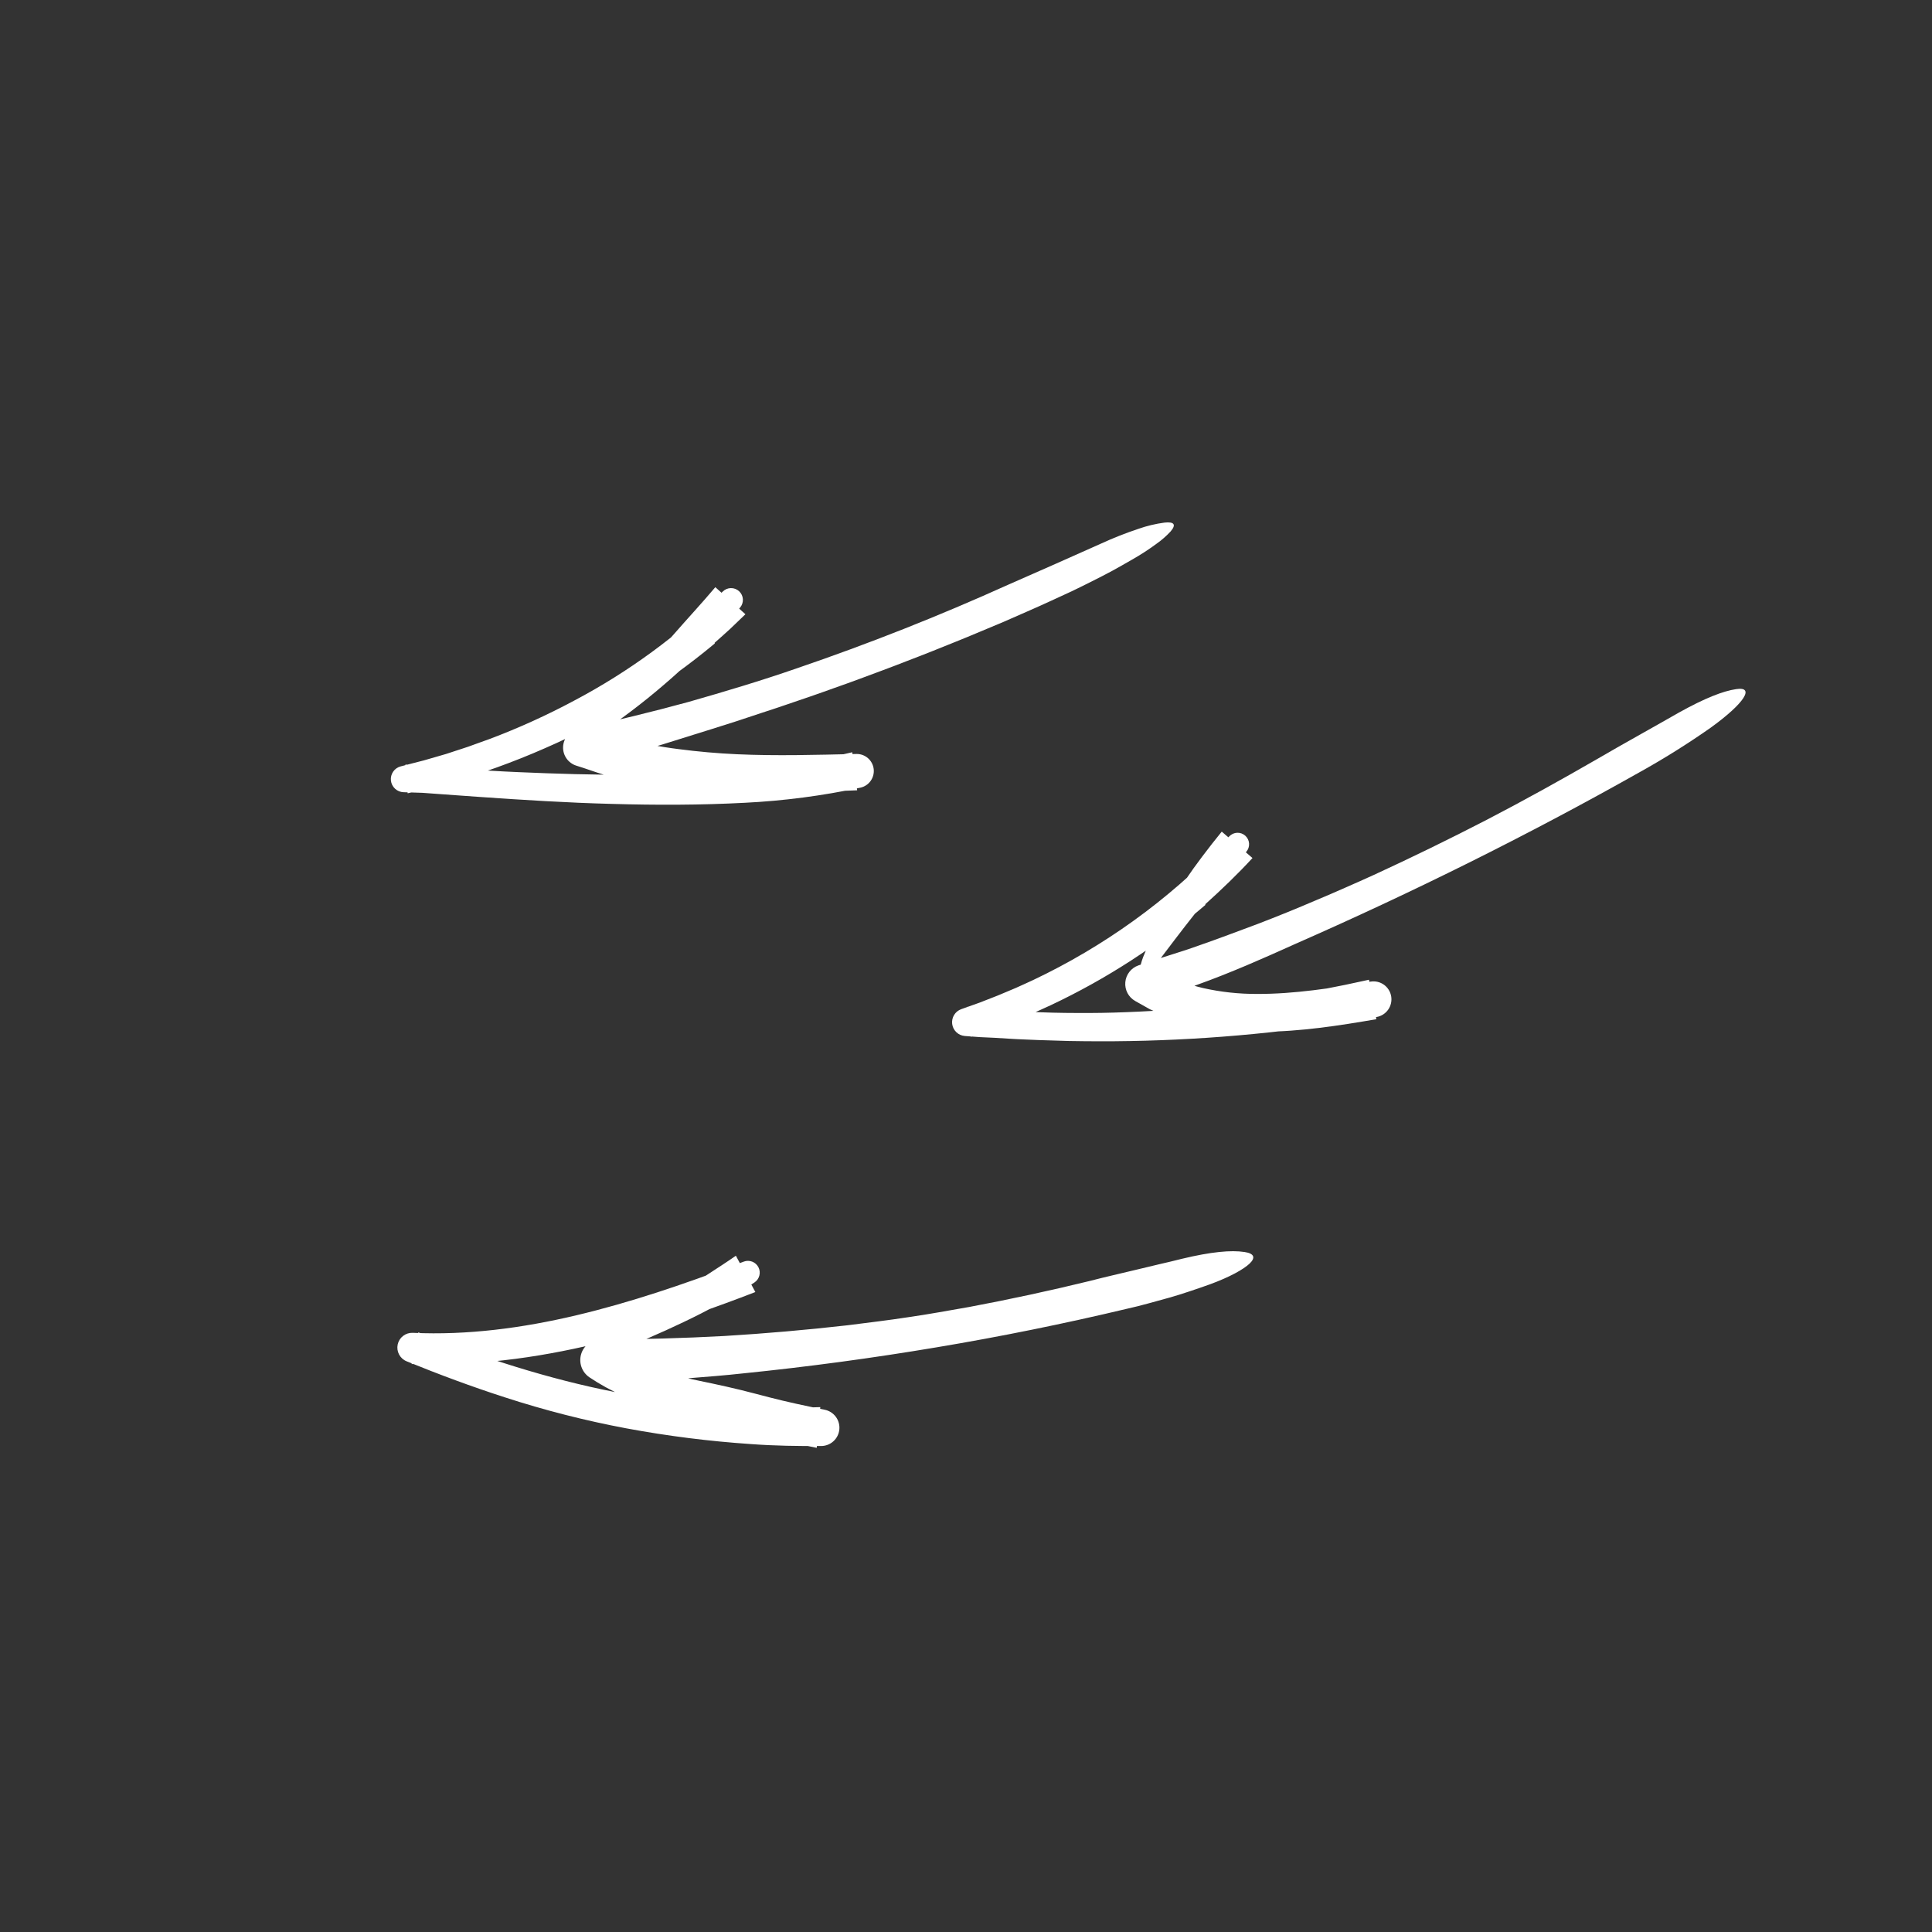 <?xml version="1.0" encoding="UTF-8"?> <svg xmlns="http://www.w3.org/2000/svg" width="210" height="210" viewBox="0 0 210 210" fill="none"><rect x="0" y="0" width="210" height="210" fill="#333333" stroke="none"/> <g clip-path="url(#clip0_212_312)"> <path d="M131.025 98.358C125.928 102.738 120.264 106.41 114.184 109.274C113.481 109.602 112.769 109.912 112.062 110.232L109.91 111.126L107.729 111.943L105.53 112.702L105.14 109.433C105.572 109.471 106.002 109.507 106.431 109.544C107.315 109.648 108.198 109.77 109.087 109.811C109.975 109.872 110.863 109.93 111.752 109.967C113.53 110.065 115.31 110.105 117.089 110.107C118.869 110.12 120.648 110.091 122.427 110.018C124.205 109.951 125.981 109.852 127.753 109.704C134.835 109.119 141.868 108.046 148.803 106.493L149.605 110.783C145.575 111.476 141.429 112.13 137.129 112.153C134.776 112.184 132.426 111.954 130.124 111.468C129.83 111.415 129.54 111.338 129.25 111.256L128.379 111.017C127.799 110.855 127.233 110.626 126.66 110.43C126.094 110.209 125.543 109.943 124.985 109.7C124.448 109.407 123.917 109.102 123.386 108.801C123.031 108.599 122.741 108.3 122.551 107.938C122.362 107.577 122.28 107.168 122.316 106.762C122.352 106.355 122.504 105.967 122.754 105.644C123.004 105.322 123.342 105.078 123.727 104.941L123.797 104.917C125.944 104.161 128.146 103.554 130.29 102.78C132.444 102.034 134.574 101.22 136.711 100.427C138.84 99.611 140.952 98.752 143.048 97.852C144.099 97.409 145.15 96.967 146.19 96.5C147.234 96.041 148.277 95.582 149.314 95.107C153.458 93.2 157.556 91.2 161.609 89.106C165.656 87.003 169.644 84.79 173.593 82.511C176.535 80.794 179.553 79.138 182.477 77.461C185.298 75.889 187.286 75.114 188.705 74.906C190.764 74.588 189.68 76.403 185.916 79.117C183.414 80.869 180.823 82.489 178.153 83.972C166 90.823 153.552 96.991 140.816 102.59C137.317 104.171 133.653 105.787 130.13 107.041C128.478 107.655 126.815 108.248 125.14 108.817L125.516 105.268C127.151 106.254 128.931 106.975 130.792 107.403C132.719 107.834 134.688 108.046 136.662 108.036C140.683 108.05 144.776 107.399 148.913 106.707L148.97 106.698C149.479 106.613 150.001 106.733 150.422 107.031C150.842 107.33 151.128 107.784 151.215 108.292C151.302 108.801 151.185 109.323 150.888 109.745C150.591 110.167 150.139 110.455 149.631 110.544L147.103 110.989C146.259 111.13 145.414 111.252 144.569 111.381C135.715 112.676 126.772 113.276 117.823 113.174L116.2 113.152L114.578 113.102C113.496 113.075 112.415 113.036 111.334 112.985C110.253 112.949 109.174 112.863 108.094 112.804C107.012 112.768 105.932 112.705 104.854 112.607C104.513 112.576 104.192 112.43 103.946 112.192C103.699 111.954 103.541 111.639 103.498 111.298C103.455 110.958 103.529 110.614 103.708 110.322C103.887 110.029 104.161 109.807 104.484 109.692L104.505 109.685L106.491 108.977L108.454 108.209L110.398 107.392C111.042 107.111 111.676 106.808 112.317 106.517C119.972 102.887 126.903 97.896 132.772 91.787C133.048 91.5 133.323 91.214 133.587 90.94L133.623 90.902C133.848 90.669 134.154 90.531 134.477 90.519C134.8 90.507 135.116 90.621 135.357 90.838C135.598 91.054 135.745 91.355 135.768 91.677C135.792 92 135.688 92.319 135.481 92.567C133.603 94.816 131.775 96.935 130.1 99.042C128.419 101.144 126.869 103.234 125.351 105.221C124.612 106.201 124.133 106.597 123.93 106.393C123.838 106.296 123.795 106.039 123.847 105.641C123.917 105.082 124.057 104.533 124.263 104.009C124.453 103.535 124.658 103.064 124.862 102.589C125.07 102.115 125.317 101.658 125.548 101.189C126.032 100.263 126.535 99.331 127.084 98.418C128.183 96.588 129.379 94.818 130.667 93.115C131.355 92.194 132.071 91.293 132.799 90.394L136.139 93.264C134.526 95.019 132.783 96.69 131.006 98.289C131.013 98.312 131.019 98.333 131.025 98.358Z" fill="white"></path> <path d="M77.695 69.941C72.127 74.585 65.926 78.413 59.278 81.308C55.776 82.852 52.169 84.147 48.484 85.182C47.792 85.368 47.107 85.58 46.408 85.745L44.311 86.227L44.069 83.096C46.112 83.364 48.166 83.451 50.213 83.587C52.262 83.709 54.307 83.844 56.353 83.928C60.445 84.106 64.531 84.233 68.605 84.213C72.679 84.188 76.743 84.035 80.766 83.665C84.764 83.324 88.731 82.69 92.635 81.767L93.168 85.902C92.127 85.949 91.084 85.989 90.039 86.022C88.993 86.056 87.945 86.085 86.893 86.107C84.889 86.152 82.872 86.16 80.848 86.116C78.824 86.074 76.79 85.98 74.751 85.788C72.703 85.595 70.666 85.298 68.648 84.9C68.14 84.811 67.637 84.68 67.131 84.572L66.374 84.401L65.62 84.203C64.627 83.898 63.652 83.532 62.659 83.229C62.225 83.096 61.847 82.824 61.584 82.454C61.321 82.085 61.188 81.638 61.205 81.185C61.221 80.732 61.388 80.297 61.677 79.948C61.967 79.599 62.363 79.355 62.806 79.255L62.829 79.25C66.845 78.347 70.853 77.39 74.827 76.3C78.788 75.169 82.739 73.99 86.632 72.637C94.431 69.974 102.092 66.943 109.613 63.545L114.671 61.317C116.355 60.567 118.03 59.821 119.695 59.079C121.02 58.471 122.378 57.936 123.762 57.475C124.673 57.157 125.613 56.933 126.569 56.805C127.663 56.681 127.858 57.042 127.243 57.762C126.784 58.257 126.275 58.704 125.723 59.093C124.866 59.726 123.972 60.307 123.044 60.832C122.36 61.228 121.657 61.626 120.936 62.024C120.218 62.42 119.472 62.787 118.728 63.166C117.983 63.54 117.234 63.916 116.481 64.274C115.724 64.623 114.973 64.969 114.228 65.312C112.52 66.106 110.785 66.837 109.066 67.601L106.463 68.69C105.595 69.052 104.731 69.421 103.856 69.765L101.241 70.816C100.37 71.169 99.489 71.496 98.614 71.838C96.867 72.528 95.102 73.169 93.343 73.826C92.466 74.161 91.576 74.46 90.694 74.779C89.808 75.091 88.929 75.42 88.039 75.718C86.261 76.321 84.489 76.941 82.702 77.515C79.147 78.728 75.547 79.796 71.962 80.932L67.885 82.153C66.513 82.539 65.137 82.921 63.773 83.279L63.943 79.295C64.251 79.383 64.558 79.47 64.864 79.558C65.173 79.635 65.478 79.719 65.785 79.789C66.095 79.853 66.4 79.932 66.708 79.987C67.01 80.069 67.306 80.165 67.608 80.237C69.633 80.77 71.692 81.168 73.77 81.427C75.861 81.698 77.978 81.888 80.111 81.983C84.38 82.177 88.7 82.052 93.05 81.953L93.083 81.952C93.543 81.942 93.991 82.103 94.339 82.405C94.688 82.707 94.911 83.127 94.966 83.585C95.02 84.042 94.903 84.503 94.636 84.879C94.37 85.255 93.972 85.517 93.522 85.616C89.389 86.5 85.19 87.049 80.968 87.258C76.137 87.515 71.309 87.517 66.498 87.38C61.685 87.258 56.89 86.955 52.116 86.622L47.989 86.327L45.928 86.177L43.863 86.11C43.519 86.099 43.191 85.964 42.939 85.73C42.687 85.496 42.528 85.18 42.491 84.838C42.454 84.496 42.542 84.153 42.738 83.87C42.934 83.588 43.225 83.386 43.558 83.301L43.644 83.28C44.455 83.075 45.26 82.85 46.072 82.652L48.482 81.954L50.868 81.172C51.652 80.877 52.447 80.612 53.232 80.32C56.37 79.137 59.428 77.75 62.386 76.167C68.321 73.036 73.761 69.046 78.532 64.327L78.557 64.302C78.792 64.067 79.108 63.931 79.44 63.925C79.772 63.917 80.094 64.04 80.338 64.265C80.582 64.491 80.729 64.802 80.748 65.133C80.767 65.465 80.657 65.791 80.441 66.043C80.038 66.512 79.645 66.99 79.235 67.45C77.048 69.951 74.68 72.288 72.15 74.442C69.848 76.423 67.424 78.256 64.891 79.931C63.791 80.663 63.198 80.909 63.119 80.672C63.046 80.441 63.46 79.695 64.433 78.517C64.786 78.112 65.142 77.704 65.499 77.294C65.86 76.888 66.247 76.509 66.621 76.112C67.37 75.322 68.124 74.526 68.884 73.725C70.391 72.116 71.892 70.481 73.346 68.823C74.797 67.161 76.32 65.528 77.753 63.824L81.024 66.765L79.374 68.349C78.819 68.871 78.24 69.361 77.678 69.87C77.685 69.893 77.69 69.915 77.695 69.941Z" fill="white"></path> <path d="M75.69 142.879C69.349 145.016 62.81 146.812 56.064 147.697C52.473 148.168 48.851 148.36 45.231 148.271L44.738 148.265L45.47 144.82C52.471 147.582 59.621 149.9 66.938 151.329C74.248 152.812 81.719 153.212 89.164 152.948L88.776 157.373C87.117 157.047 85.45 156.703 83.774 156.3C82.937 156.099 82.103 155.882 81.298 155.67C80.492 155.459 79.709 155.259 78.915 155.072C77.73 154.792 76.526 154.537 75.313 154.29L74.373 154.097C73.98 154.012 73.643 153.919 73.306 153.823C72.638 153.631 72.014 153.417 71.389 153.197C70.146 152.75 68.935 152.267 67.727 151.715C66.444 151.154 65.213 150.478 64.05 149.697C63.653 149.422 63.355 149.027 63.197 148.571C63.04 148.114 63.033 147.619 63.177 147.158C63.321 146.697 63.608 146.294 63.997 146.008C64.386 145.722 64.856 145.567 65.339 145.567L65.371 145.567C69.833 145.593 74.296 145.455 78.753 145.216C83.21 144.946 87.657 144.559 92.097 144.055C94.312 143.771 96.531 143.514 98.738 143.171C100.95 142.856 103.145 142.442 105.346 142.063C109.737 141.239 114.102 140.297 118.443 139.238C120.109 138.801 121.8 138.429 123.477 138.021C124.317 137.82 125.155 137.62 125.991 137.42C126.83 137.233 127.662 137.027 128.488 136.821C131.664 136.06 133.818 135.864 135.278 136.088C136.339 136.247 136.492 136.71 135.827 137.346C135.16 137.975 133.683 138.81 131.471 139.616C130.771 139.867 130.051 140.115 129.318 140.358C128.587 140.603 127.842 140.841 127.086 141.053C126.331 141.267 125.571 141.476 124.814 141.678L123.68 141.977C123.302 142.066 122.925 142.155 122.55 142.244C115.659 143.887 108.732 145.291 101.768 146.454C94.806 147.624 87.807 148.567 80.772 149.281C78.832 149.498 76.845 149.649 74.872 149.806C73.885 149.878 72.899 149.914 71.923 149.952C70.948 149.985 69.982 150.013 69.031 149.996L65.383 149.965L66.612 146.122C67.363 146.654 68.158 147.122 68.988 147.522C69.865 147.96 70.783 148.365 71.71 148.738C72.636 149.108 73.584 149.452 74.496 149.725C74.612 149.762 74.72 149.789 74.83 149.82C74.94 149.85 75.052 149.882 75.148 149.902C75.322 149.945 75.605 150.002 75.861 150.055L77.414 150.38C78.45 150.602 79.492 150.833 80.534 151.089C81.577 151.343 82.603 151.623 83.594 151.878C85.57 152.389 87.573 152.813 89.606 153.226L89.646 153.234C90.129 153.332 90.559 153.606 90.852 154.002C91.145 154.398 91.28 154.889 91.232 155.38C91.184 155.87 90.956 156.326 90.591 156.657C90.227 156.989 89.752 157.174 89.26 157.177C86.729 157.189 84.197 157.156 81.673 156.968C77.119 156.664 72.587 156.093 68.099 155.259C63.619 154.419 59.197 153.291 54.862 151.88C51.252 150.716 47.705 149.393 44.211 147.972L44.191 147.964C43.841 147.821 43.552 147.559 43.376 147.224C43.2 146.889 43.148 146.502 43.229 146.132C43.31 145.763 43.519 145.434 43.819 145.203C44.12 144.973 44.492 144.856 44.87 144.873C50.802 145.147 56.789 144.356 62.644 142.967C68.509 141.578 74.263 139.614 79.962 137.462L80.814 137.144L80.851 137.13C81.145 137.02 81.469 137.022 81.761 137.135C82.053 137.248 82.294 137.464 82.438 137.742C82.581 138.021 82.618 138.342 82.54 138.646C82.463 138.95 82.277 139.214 82.017 139.39C80.722 140.266 79.42 141.031 78.126 141.747C76.834 142.463 75.543 143.115 74.267 143.722C72.991 144.332 71.733 144.902 70.491 145.434C69.257 145.979 68.016 146.44 66.835 146.939C65.688 147.413 65.095 147.552 65.049 147.305C65.008 147.069 65.508 146.422 66.62 145.471C67.017 145.141 67.415 144.808 67.816 144.474C68.225 144.153 68.667 143.888 69.094 143.594C69.959 143.028 70.829 142.458 71.707 141.883C73.448 140.762 75.207 139.63 76.962 138.5C77.981 137.836 79.01 137.175 79.987 136.492L82.103 140.439C79.997 141.259 77.844 142.041 75.697 142.806C75.695 142.83 75.693 142.851 75.69 142.879Z" fill="white"></path> </g> <defs> <clipPath id="clip0_212_312"> <rect width="158" height="158" fill="white" transform="translate(143.221 209.981) rotate(-155.005)"></rect> </clipPath> </defs> </svg> 